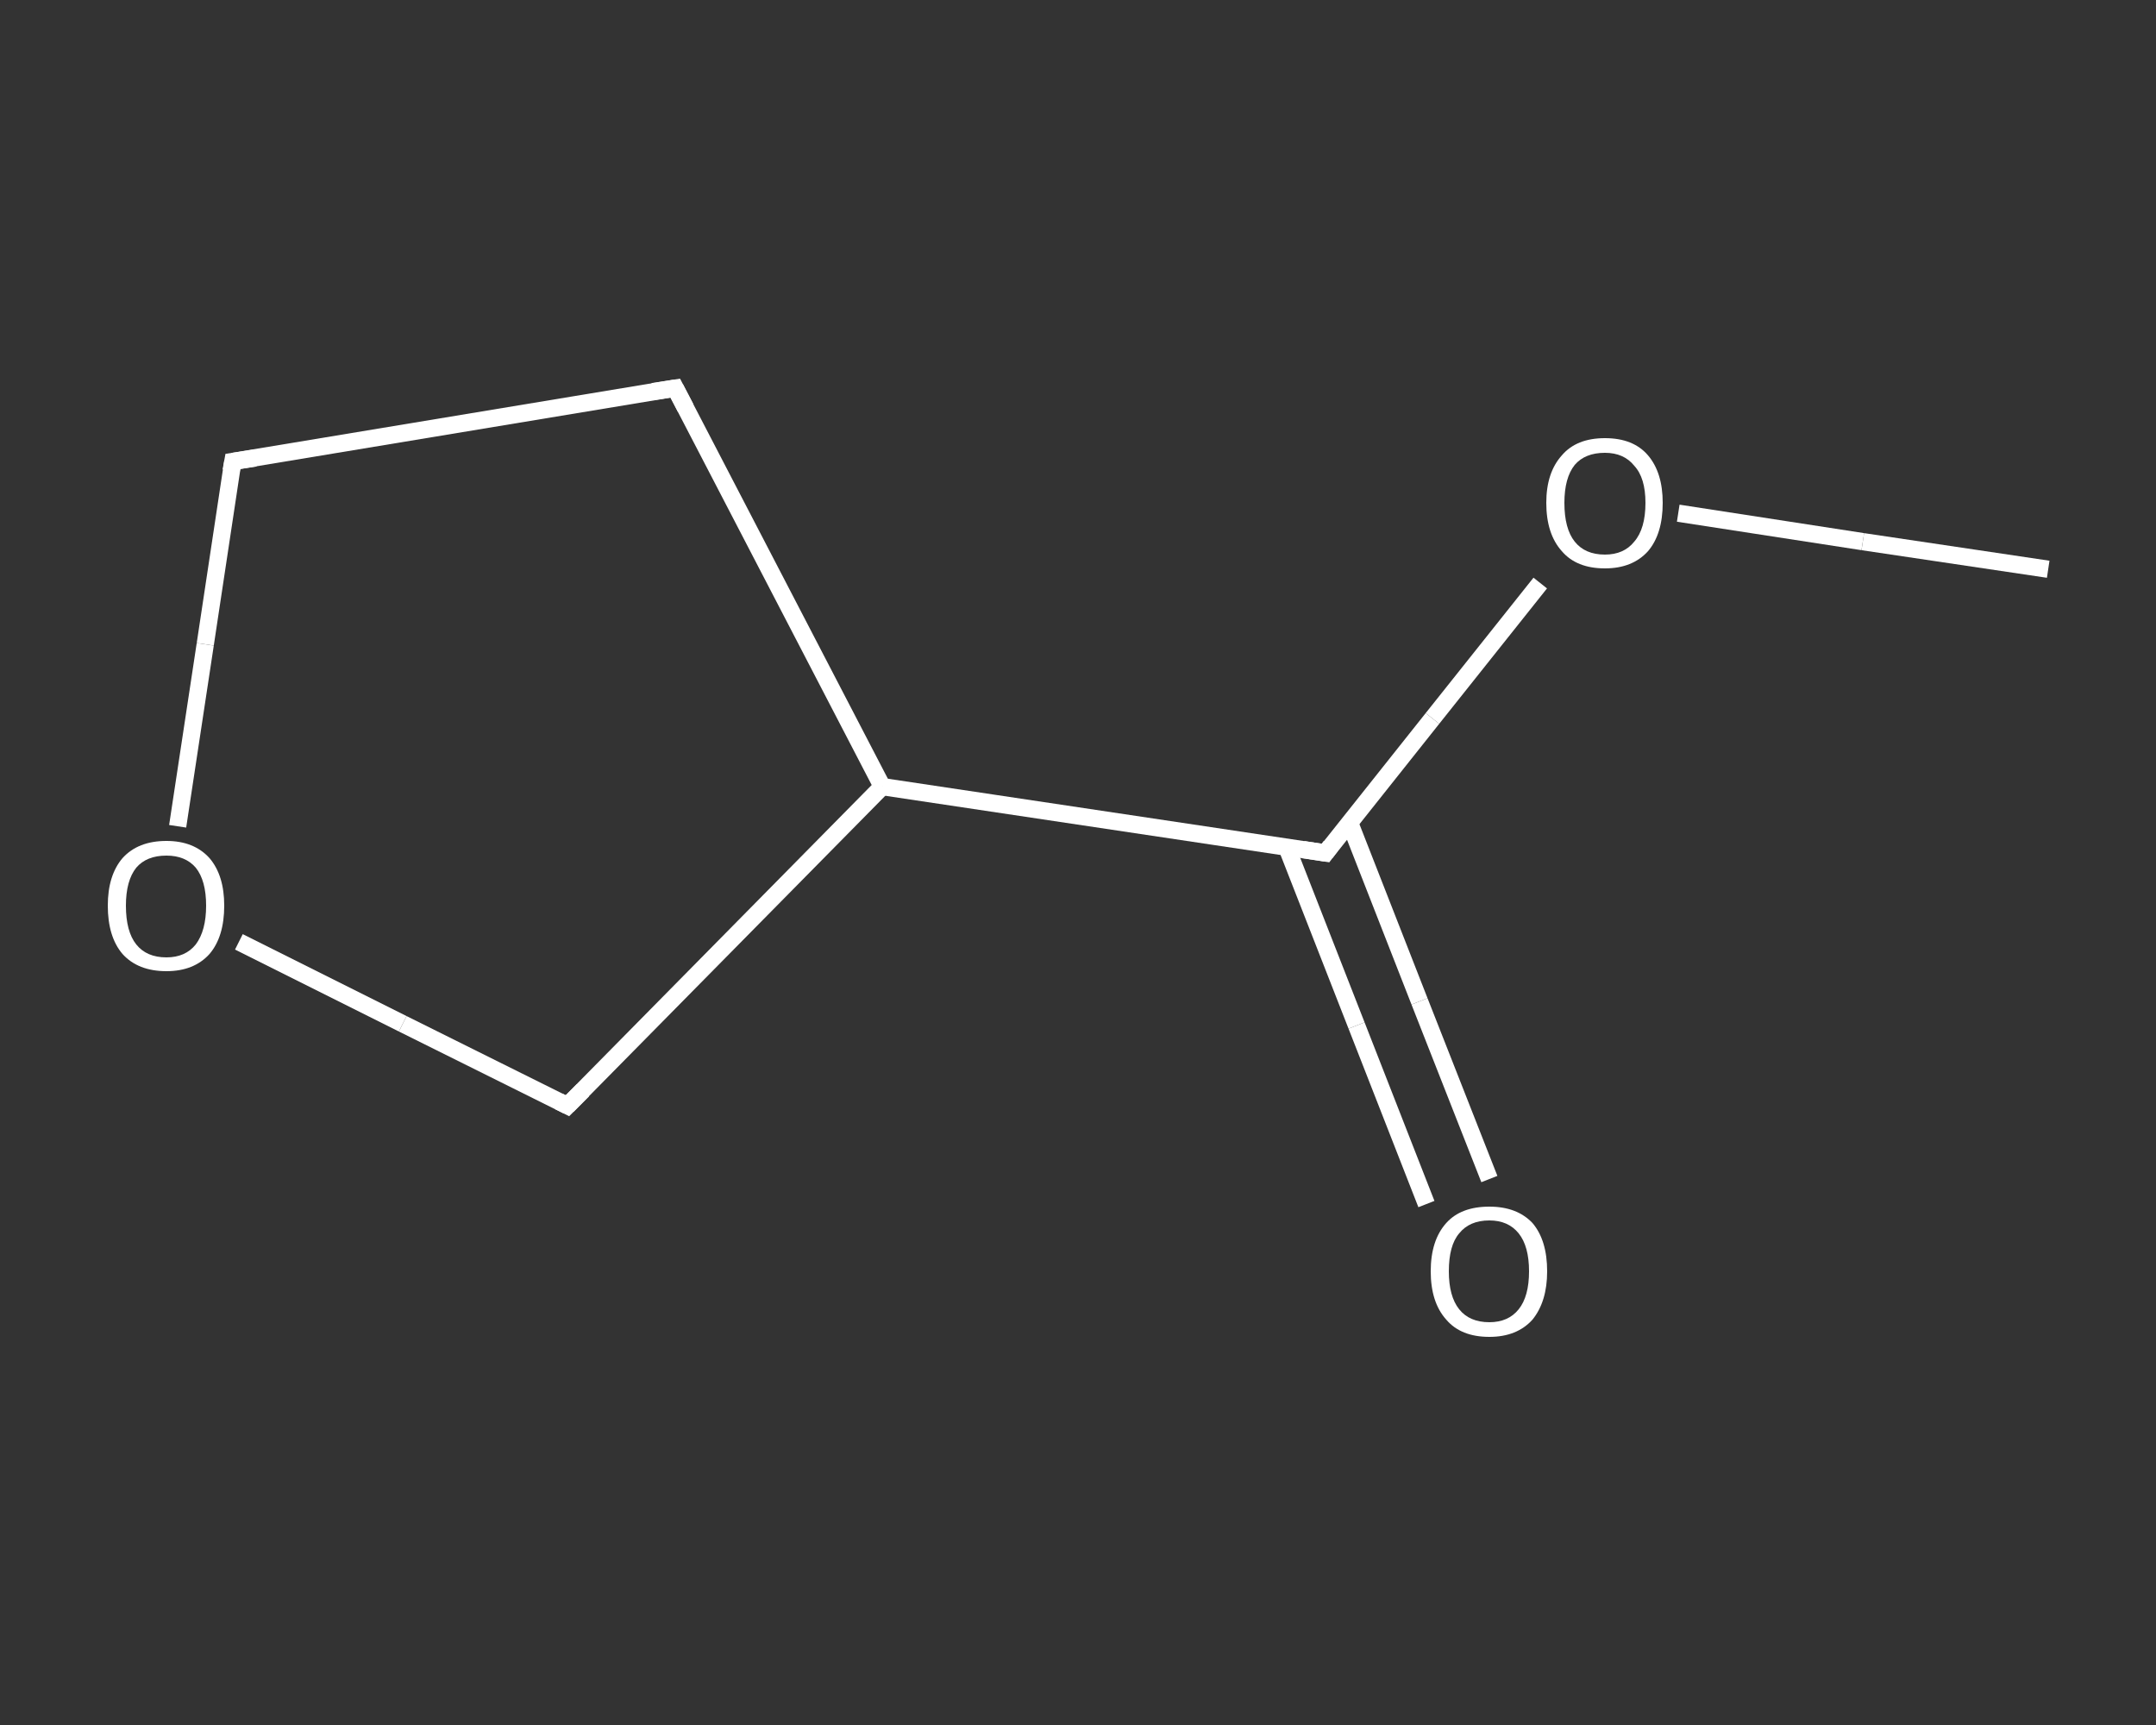 <?xml version='1.0' encoding='iso-8859-1'?>
<svg version='1.1' baseProfile='full'
              xmlns='http://www.w3.org/2000/svg'
                      xmlns:rdkit='http://www.rdkit.org/xml'
                      xmlns:xlink='http://www.w3.org/1999/xlink'
                  xml:space='preserve'
width='250px' height='200px' viewBox='0 0 250 200'>
<rect x="0" y="0" width="250" height="200" fill="#333333" stroke="none"/>
<!-- END OF HEADER -->
<rect style='opacity:1.0;fill:transparent;stroke:none' width='250.0' height='200.0' x='0.0' y='0.0'> </rect>
<path class='bond-0 atom-0 atom-1' d='M 237.5,66.0 L 216.0,62.8' style='fill:none;fill-rule:evenodd;stroke:#FFFFFF;stroke-width:2.0px;stroke-linecap:butt;stroke-linejoin:miter;stroke-opacity:1' />
<path class='bond-0 atom-0 atom-1' d='M 216.0,62.8 L 194.6,59.5' style='fill:none;fill-rule:evenodd;stroke:#FFFFFF;stroke-width:2.0px;stroke-linecap:butt;stroke-linejoin:miter;stroke-opacity:1' />
<path class='bond-1 atom-1 atom-2' d='M 178.6,67.6 L 166.1,83.3' style='fill:none;fill-rule:evenodd;stroke:#FFFFFF;stroke-width:2.0px;stroke-linecap:butt;stroke-linejoin:miter;stroke-opacity:1' />
<path class='bond-1 atom-1 atom-2' d='M 166.1,83.3 L 153.7,98.9' style='fill:none;fill-rule:evenodd;stroke:#FFFFFF;stroke-width:2.0px;stroke-linecap:butt;stroke-linejoin:miter;stroke-opacity:1' />
<path class='bond-2 atom-2 atom-3' d='M 149.2,98.2 L 157.3,118.9' style='fill:none;fill-rule:evenodd;stroke:#FFFFFF;stroke-width:2.0px;stroke-linecap:butt;stroke-linejoin:miter;stroke-opacity:1' />
<path class='bond-2 atom-2 atom-3' d='M 157.3,118.9 L 165.4,139.6' style='fill:none;fill-rule:evenodd;stroke:#FFFFFF;stroke-width:2.0px;stroke-linecap:butt;stroke-linejoin:miter;stroke-opacity:1' />
<path class='bond-2 atom-2 atom-3' d='M 156.5,95.4 L 164.6,116.1' style='fill:none;fill-rule:evenodd;stroke:#FFFFFF;stroke-width:2.0px;stroke-linecap:butt;stroke-linejoin:miter;stroke-opacity:1' />
<path class='bond-2 atom-2 atom-3' d='M 164.6,116.1 L 172.7,136.7' style='fill:none;fill-rule:evenodd;stroke:#FFFFFF;stroke-width:2.0px;stroke-linecap:butt;stroke-linejoin:miter;stroke-opacity:1' />
<path class='bond-3 atom-2 atom-4' d='M 153.7,98.9 L 102.3,91.2' style='fill:none;fill-rule:evenodd;stroke:#FFFFFF;stroke-width:2.0px;stroke-linecap:butt;stroke-linejoin:miter;stroke-opacity:1' />
<path class='bond-4 atom-4 atom-5' d='M 102.3,91.2 L 78.3,45.0' style='fill:none;fill-rule:evenodd;stroke:#FFFFFF;stroke-width:2.0px;stroke-linecap:butt;stroke-linejoin:miter;stroke-opacity:1' />
<path class='bond-5 atom-5 atom-6' d='M 78.3,45.0 L 27.0,53.5' style='fill:none;fill-rule:evenodd;stroke:#FFFFFF;stroke-width:2.0px;stroke-linecap:butt;stroke-linejoin:miter;stroke-opacity:1' />
<path class='bond-6 atom-6 atom-7' d='M 27.0,53.5 L 23.8,74.7' style='fill:none;fill-rule:evenodd;stroke:#FFFFFF;stroke-width:2.0px;stroke-linecap:butt;stroke-linejoin:miter;stroke-opacity:1' />
<path class='bond-6 atom-6 atom-7' d='M 23.8,74.7 L 20.6,95.8' style='fill:none;fill-rule:evenodd;stroke:#FFFFFF;stroke-width:2.0px;stroke-linecap:butt;stroke-linejoin:miter;stroke-opacity:1' />
<path class='bond-7 atom-7 atom-8' d='M 27.7,109.2 L 46.7,118.7' style='fill:none;fill-rule:evenodd;stroke:#FFFFFF;stroke-width:2.0px;stroke-linecap:butt;stroke-linejoin:miter;stroke-opacity:1' />
<path class='bond-7 atom-7 atom-8' d='M 46.7,118.7 L 65.8,128.2' style='fill:none;fill-rule:evenodd;stroke:#FFFFFF;stroke-width:2.0px;stroke-linecap:butt;stroke-linejoin:miter;stroke-opacity:1' />
<path class='bond-8 atom-8 atom-4' d='M 65.8,128.2 L 102.3,91.2' style='fill:none;fill-rule:evenodd;stroke:#FFFFFF;stroke-width:2.0px;stroke-linecap:butt;stroke-linejoin:miter;stroke-opacity:1' />
<path d='M 154.3,98.1 L 153.7,98.9 L 151.1,98.5' style='fill:none;stroke:#FFFFFF;stroke-width:2.0px;stroke-linecap:butt;stroke-linejoin:miter;stroke-opacity:1;' />
<path d='M 79.5,47.3 L 78.3,45.0 L 75.7,45.4' style='fill:none;stroke:#FFFFFF;stroke-width:2.0px;stroke-linecap:butt;stroke-linejoin:miter;stroke-opacity:1;' />
<path d='M 29.6,53.1 L 27.0,53.5 L 26.8,54.6' style='fill:none;stroke:#FFFFFF;stroke-width:2.0px;stroke-linecap:butt;stroke-linejoin:miter;stroke-opacity:1;' />
<path d='M 64.8,127.7 L 65.8,128.2 L 67.6,126.4' style='fill:none;stroke:#FFFFFF;stroke-width:2.0px;stroke-linecap:butt;stroke-linejoin:miter;stroke-opacity:1;' />
<path class='atom-1' d='M 179.3 58.3
Q 179.3 54.8, 181.1 52.8
Q 182.8 50.8, 186.1 50.8
Q 189.4 50.8, 191.1 52.8
Q 192.8 54.8, 192.8 58.3
Q 192.8 61.9, 191.1 63.9
Q 189.3 65.9, 186.1 65.9
Q 182.8 65.9, 181.1 63.9
Q 179.3 61.9, 179.3 58.3
M 186.1 64.3
Q 188.3 64.3, 189.5 62.8
Q 190.8 61.3, 190.8 58.3
Q 190.8 55.4, 189.5 54.0
Q 188.3 52.5, 186.1 52.5
Q 183.8 52.5, 182.6 53.9
Q 181.4 55.4, 181.4 58.3
Q 181.4 61.3, 182.6 62.8
Q 183.8 64.3, 186.1 64.3
' fill='#FFFFFF'/>
<path class='atom-3' d='M 165.9 147.4
Q 165.9 143.8, 167.7 141.8
Q 169.4 139.9, 172.7 139.9
Q 175.9 139.9, 177.7 141.8
Q 179.4 143.8, 179.4 147.4
Q 179.4 150.9, 177.7 153.0
Q 175.9 155.0, 172.7 155.0
Q 169.4 155.0, 167.7 153.0
Q 165.9 151.0, 165.9 147.4
M 172.7 153.3
Q 174.9 153.3, 176.1 151.8
Q 177.3 150.3, 177.3 147.4
Q 177.3 144.5, 176.1 143.0
Q 174.9 141.5, 172.7 141.5
Q 170.4 141.5, 169.2 143.0
Q 168.0 144.4, 168.0 147.4
Q 168.0 150.3, 169.2 151.8
Q 170.4 153.3, 172.7 153.3
' fill='#FFFFFF'/>
<path class='atom-7' d='M 12.5 105.0
Q 12.5 101.5, 14.2 99.5
Q 16.0 97.5, 19.3 97.5
Q 22.5 97.5, 24.3 99.5
Q 26.0 101.5, 26.0 105.0
Q 26.0 108.6, 24.3 110.6
Q 22.5 112.6, 19.3 112.6
Q 16.0 112.6, 14.2 110.6
Q 12.5 108.6, 12.5 105.0
M 19.3 111.0
Q 21.5 111.0, 22.7 109.5
Q 23.9 107.9, 23.9 105.0
Q 23.9 102.1, 22.7 100.6
Q 21.5 99.2, 19.3 99.2
Q 17.0 99.2, 15.8 100.6
Q 14.6 102.1, 14.6 105.0
Q 14.6 108.0, 15.8 109.5
Q 17.0 111.0, 19.3 111.0
' fill='#FFFFFF'/>
</svg>
